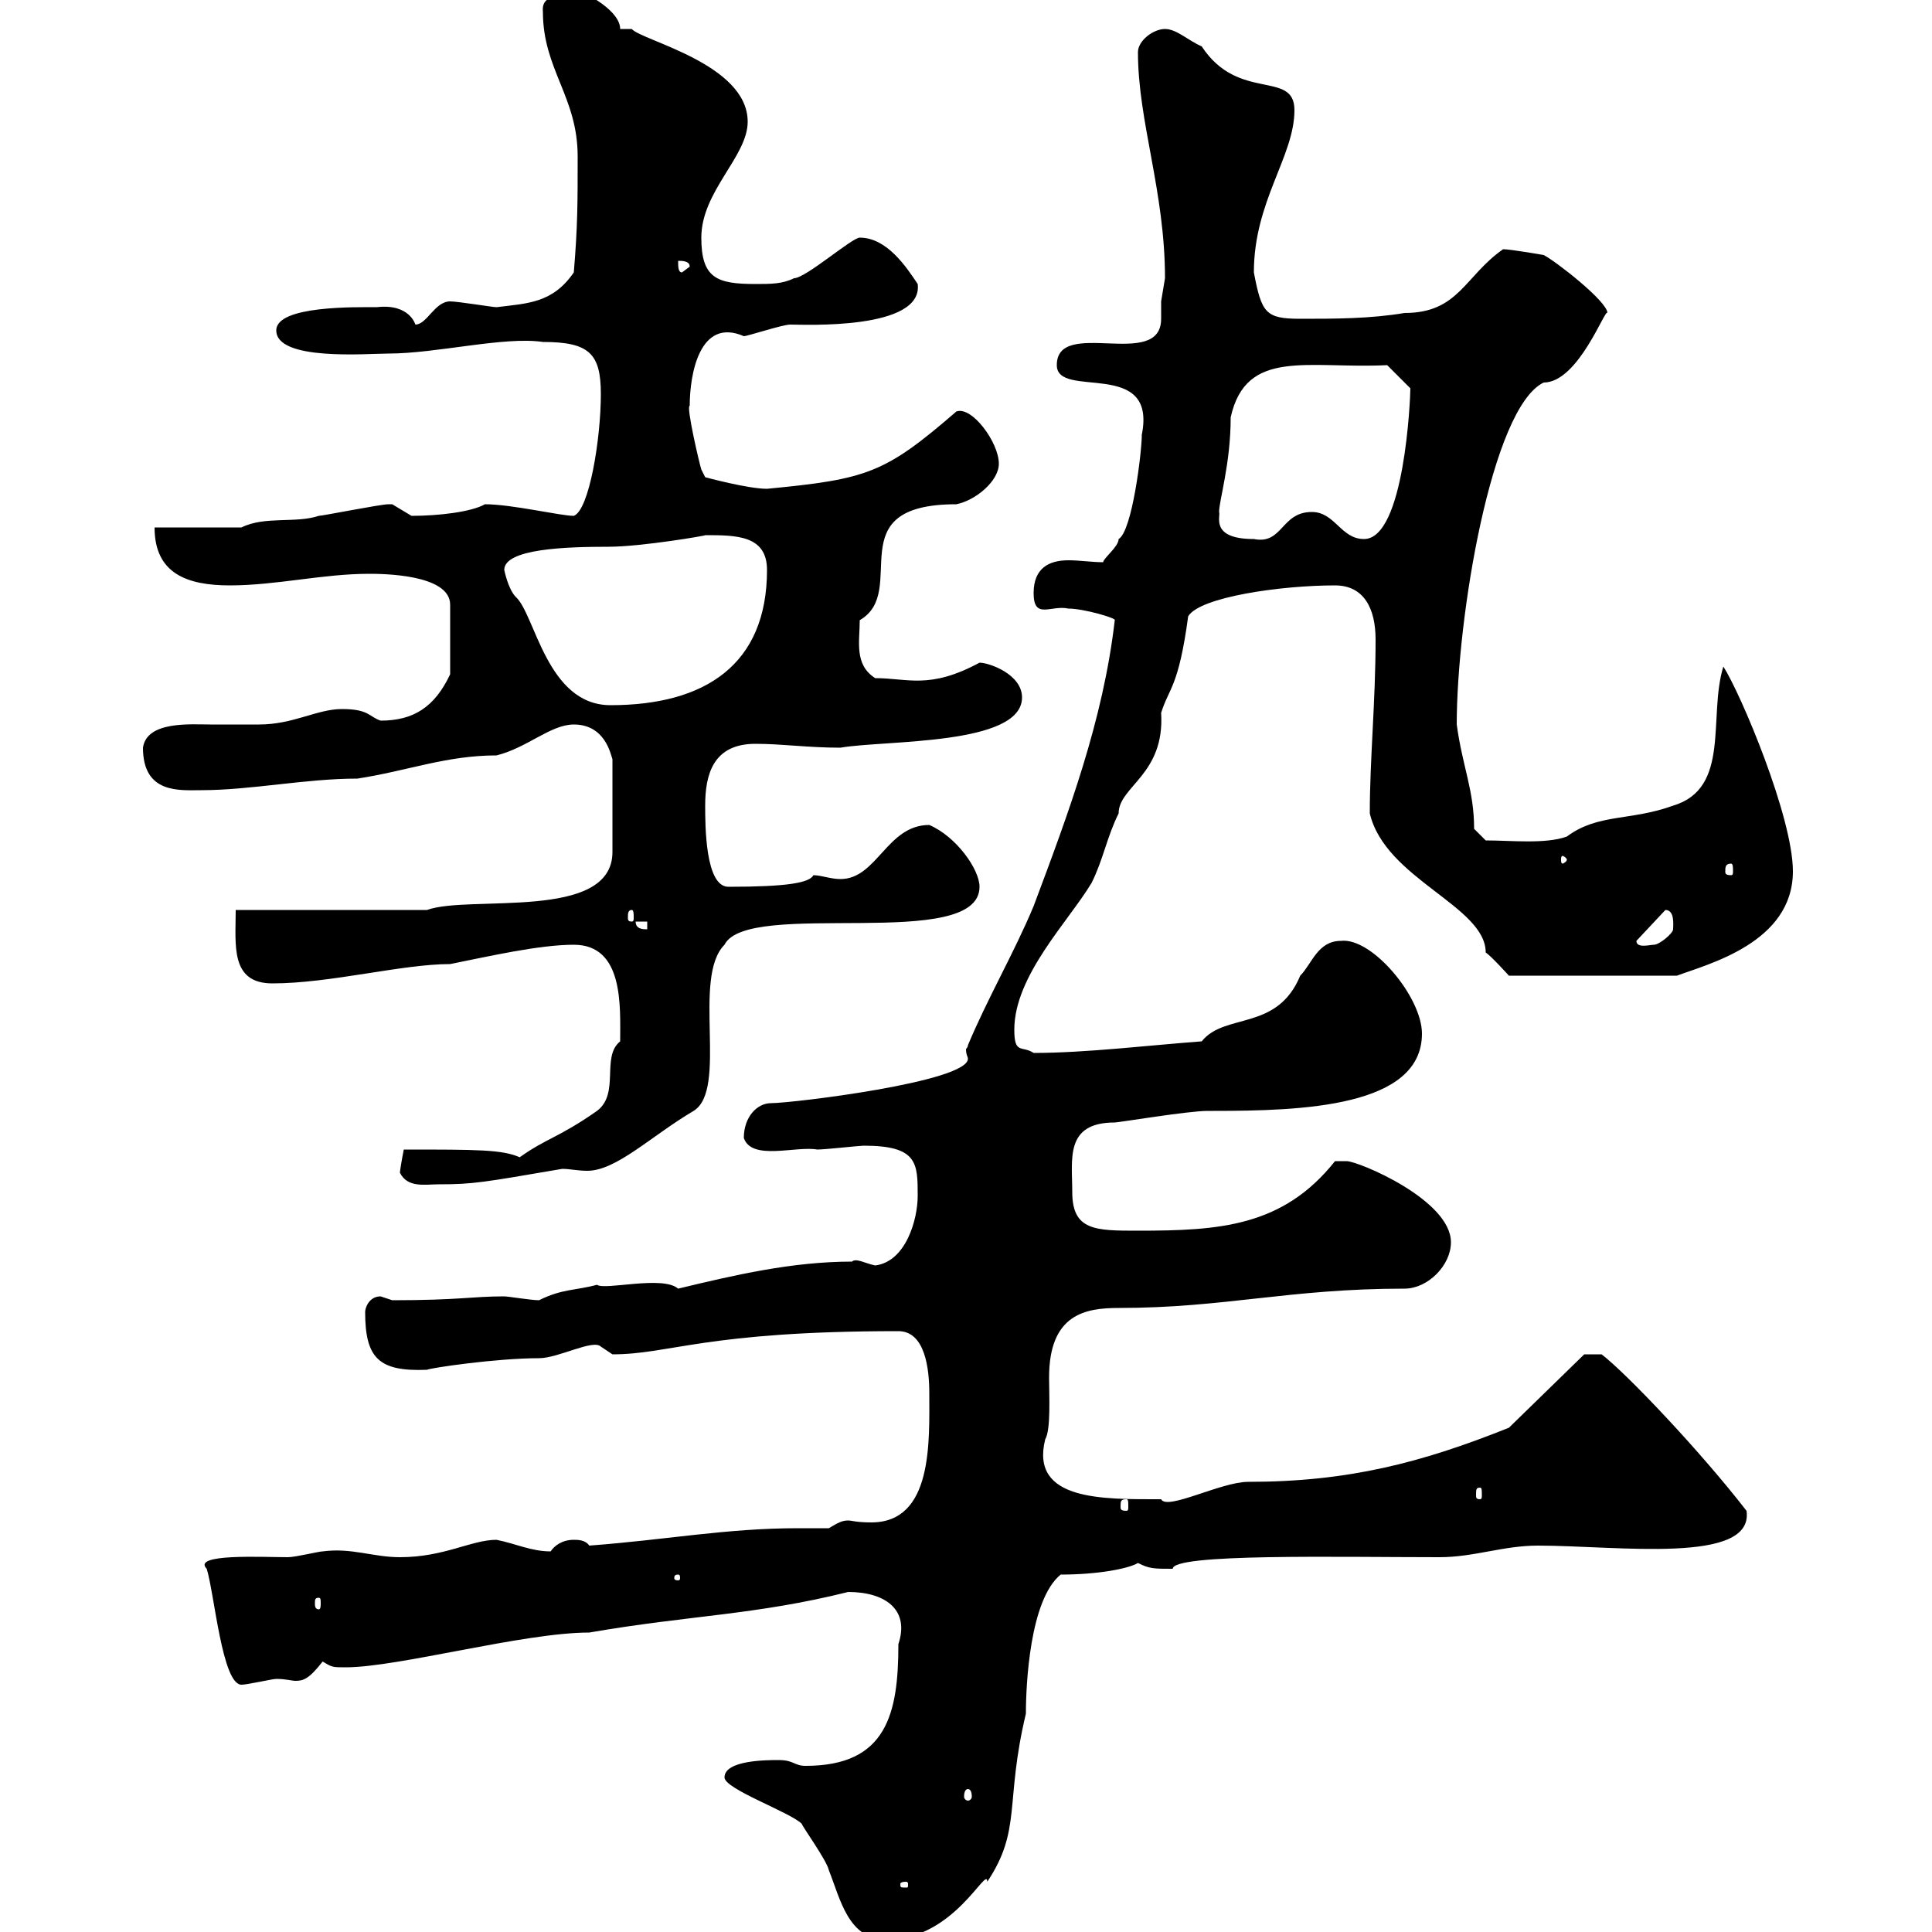 <svg xmlns="http://www.w3.org/2000/svg" xmlns:xlink="http://www.w3.org/1999/xlink" width="300" height="300"><path d="M112.50 276C112.50 277.80 122.70 281.40 124.50 283.20C124.50 283.50 128.40 288.90 128.70 290.40C130.50 294.90 131.70 301.20 137.70 301.20C148.20 301.20 153.30 289.50 153.30 292.20C158.70 284.10 156 279.90 159.30 266.10C159.30 261.60 159.90 248.40 164.70 244.50C170.40 244.50 175.20 243.60 176.70 242.70C178.50 243.60 179.10 243.60 182.10 243.60C182.10 241.20 207.90 241.80 223.50 241.80C228.90 241.80 233.40 240 238.80 240C251.10 240 272.40 243 271.20 234.60C264 225.30 252.60 213.30 248.70 210.30L246 210.30L234.30 221.70C220.80 227.10 209.40 230.10 193.80 230.10C189.60 230.10 181.20 234.60 180.30 232.80C171.30 232.80 159.90 233.10 162.30 223.50C163.20 222 162.90 216.60 162.90 213.90C162.90 204 168.60 203.10 173.70 203.10C190.20 203.10 200.10 200.10 218.10 200.10C221.70 200.10 225.30 196.50 225.30 192.90C225.30 186.30 210.90 180.30 209.10 180.30C208.20 180.30 207.90 180.30 207.30 180.30C199.20 190.50 189.30 191.10 176.70 191.10C170.10 191.10 166.50 191.10 166.50 185.10C166.50 180 165.30 174.30 173.10 174.30C173.70 174.30 184.50 172.50 187.50 172.50C187.50 172.50 188.40 172.50 188.40 172.50C202.20 172.50 220.80 171.90 220.80 160.50C220.80 154.80 213 145.50 208.20 146.10C204.60 146.10 203.70 149.70 201.90 151.50C198.30 160.20 190.20 157.20 186.60 161.70C178.50 162.30 168.60 163.50 160.50 163.50C158.70 162.30 157.50 163.80 157.50 159.90C157.50 151.50 165.90 143.10 169.50 137.10C171.30 133.50 171.90 129.90 173.70 126.30C173.70 122.10 180.90 120.30 180.30 110.70C181.50 106.80 183 106.80 184.50 95.70C186.30 92.70 198.90 90.90 207.30 90.90C211.80 90.90 213.60 94.50 213.60 99.30C213.60 108.90 212.70 117.90 212.70 126.30C215.10 136.50 230.70 140.70 230.70 147.90C231.60 148.50 234.30 151.50 234.30 151.50L260.40 151.50C265.20 149.70 278.40 146.40 278.40 135.30C278.40 126.90 270.30 107.70 267.60 103.50C265.20 111.30 268.80 122.40 259.80 125.10C253.20 127.50 248.10 126.30 243.30 129.90C240 131.10 234.60 130.50 230.70 130.50L228.90 128.70C228.90 122.70 227.10 119.10 226.20 112.50C226.20 96 231.60 63.30 239.70 59.40C245.10 59.40 249.30 47.70 249.60 48.60C249.60 46.80 241.50 40.50 239.70 39.60C239.70 39.60 234.60 38.70 233.40 38.70C227.40 42.90 226.50 48.60 218.10 48.60C212.70 49.50 207.30 49.50 201.90 49.50C196.50 49.50 195.90 48.60 194.70 42.30C194.70 31.20 201 24.30 201 17.10C201 10.80 192.30 15.90 186.60 7.20C184.50 6.30 182.70 4.50 180.90 4.50C179.10 4.50 176.70 6.30 176.70 8.10C176.70 18.90 180.90 29.70 180.90 43.20C180.90 43.20 180.30 46.80 180.30 46.80C180.30 47.70 180.30 48.90 180.30 49.50C180.30 57.60 164.10 49.20 164.10 56.70C164.10 62.10 179.70 55.50 177.30 67.50C177.30 70.20 175.80 82.50 173.70 83.70C173.70 84.90 171.30 86.70 171.30 87.30C169.50 87.30 167.70 87 165.90 87C162.90 87 160.50 88.20 160.50 92.10C160.50 96.30 163.20 93.90 165.90 94.50C168.30 94.50 173.40 96 173.10 96.30C171.30 111.90 165.90 126.30 160.50 140.70C157.50 147.90 153.30 155.10 150.30 162.30C150.30 162.60 150 162.90 150 162.90C150 163.80 150.30 164.10 150.30 164.40C150.30 168 123 171.30 119.70 171.30C117.60 171.30 115.50 173.40 115.50 176.70C116.70 180.30 123.60 177.90 126.90 178.50C128.10 178.50 133.50 177.90 134.10 177.90C142.50 177.90 142.50 180.60 142.50 185.70C142.50 189.30 140.70 195.90 135.90 196.50C134.40 196.20 132.90 195.30 132.30 195.90C123 195.90 114 198 105.30 200.10C102.90 198 93.90 200.40 92.70 199.50C89.40 200.40 87.30 200.10 83.70 201.90C82.50 201.90 78.90 201.30 78.30 201.30C73.20 201.30 71.40 201.90 60.90 201.90C60.90 201.90 59.10 201.30 59.10 201.30C57.30 201.30 56.70 203.10 56.70 203.70C56.70 210.90 58.80 213 66.30 212.70C66.90 212.40 77.10 210.90 83.70 210.90C86.70 210.90 92.10 207.90 93.30 209.10C93.30 209.10 95.10 210.30 95.10 210.30C104.10 210.30 109.50 206.70 139.50 206.70C143.70 206.70 144.30 212.70 144.30 216.30C144.30 223.80 144.90 236.40 135.30 236.40C132.90 236.40 132.30 236.10 131.70 236.10C130.80 236.10 130.20 236.40 128.70 237.30C126.90 237.30 125.40 237.30 123.90 237.30C112.80 237.30 103.50 239.10 91.50 240C90.90 239.10 89.70 239.10 89.10 239.10C87.30 239.10 86.10 240 85.50 240.90C82.50 240.90 80.10 239.70 77.10 239.10C73.20 239.10 69 241.80 62.10 241.80C57.90 241.80 54.60 240.30 50.10 240.90C49.50 240.90 45.90 241.80 44.70 241.80C40.80 241.80 29.70 241.20 32.10 243.60C33.30 247.50 34.50 261.60 37.50 261.60C38.40 261.60 42.30 260.70 42.90 260.70C44.40 260.70 45.30 261 45.90 261C47.10 261 48 260.70 50.10 258C51.60 258.90 51.60 258.90 53.70 258.90C61.80 258.90 81.30 253.50 91.50 253.50C107.10 250.80 117.30 250.80 131.70 247.20C137.40 247.20 141.30 249.90 139.50 255.30C139.50 266.10 137.70 274.20 125.10 274.20C123.30 274.20 123.30 273.30 120.90 273.30C119.10 273.30 112.50 273.30 112.50 276ZM140.70 292.20C141 292.20 141 292.50 141 292.50C141 293.10 141 293.10 140.70 293.10C139.80 293.10 139.80 293.10 139.80 292.50C139.80 292.50 139.80 292.20 140.70 292.20ZM150.30 277.80C150.60 277.80 150.90 278.10 150.90 279C150.90 279.30 150.60 279.60 150.30 279.60C150 279.60 149.70 279.30 149.70 279C149.70 278.10 150 277.80 150.30 277.80ZM49.50 248.10C49.80 248.10 49.80 248.40 49.80 249C49.80 249.30 49.80 249.90 49.50 249.90C48.90 249.90 48.90 249.30 48.90 249C48.90 248.40 48.90 248.10 49.50 248.10ZM105.30 244.50C105.60 244.50 105.60 244.80 105.60 245.10C105.60 245.10 105.60 245.40 105.30 245.40C104.70 245.40 104.70 245.10 104.70 245.10C104.70 244.80 104.70 244.50 105.30 244.50ZM174.90 232.80C175.20 232.80 175.20 233.10 175.20 234C175.20 234.30 175.20 234.60 174.90 234.60C174 234.60 174 234.30 174 234C174 233.10 174 232.80 174.90 232.80ZM229.80 231C230.10 231 230.10 231.30 230.10 232.20C230.10 232.50 230.10 232.80 229.80 232.80C229.20 232.80 229.20 232.50 229.20 232.20C229.20 231.30 229.20 231 229.80 231ZM62.10 182.10C63.30 184.50 66 183.90 68.10 183.90C73.50 183.90 75 183.60 87.30 181.50C88.50 181.50 89.70 181.80 91.20 181.80C95.70 181.80 101.10 176.40 107.70 172.50C113.10 169.20 107.40 151.80 112.50 146.70C116.10 139.50 152.10 147.90 152.10 137.70C152.10 135 148.50 129.90 144.30 128.10C137.70 128.10 136.20 136.50 130.50 136.50C129 136.50 127.50 135.90 126.30 135.90C125.70 137.10 122.10 137.70 113.10 137.70C109.50 137.70 109.50 128.10 109.50 125.10C109.50 120.30 110.70 115.50 117.30 115.50C121.50 115.50 125.40 116.10 130.50 116.10C137.40 114.90 158.70 115.80 158.70 108.30C158.70 104.70 153.60 102.90 152.10 102.90C144.30 107.10 141 105.30 135.90 105.30C132.60 103.20 133.50 99.60 133.50 96.30C141.30 91.80 129.90 78.30 148.50 78.30C151.50 77.70 155.10 74.70 155.10 72C155.10 68.70 150.90 63 148.50 63.90C137.40 73.50 134.70 74.40 119.10 75.90C116.10 75.90 109.50 74.10 109.50 74.10L108.90 72.90C108.60 72 106.50 63 107.10 63C107.10 58.20 108.60 49.20 115.50 52.20C116.10 52.20 121.50 50.40 122.70 50.40C124.80 50.40 143.40 51.30 142.50 44.10C140.70 41.40 137.70 36.90 133.50 36.90C132.30 36.90 125.10 43.20 123.30 43.20C121.50 44.10 119.70 44.10 117.30 44.10C111.30 44.10 108.90 43.20 108.90 36.90C108.90 29.70 116.10 24.30 116.10 18.90C116.10 9.90 99.60 6.30 98.10 4.50L96.30 4.50C96.30 1.80 91.50-0.90 89.10-1.80C87.60-0.30 84-1.20 84.30 1.80C84.30 10.80 89.70 15 89.70 24.30C89.70 31.50 89.70 35.10 89.10 42.30C85.80 47.10 81.90 47.10 77.10 47.70C76.50 47.70 71.10 46.80 69.90 46.80C67.50 46.80 66.30 50.40 64.50 50.40C64.50 50.40 63.60 47.10 58.50 47.70C55.50 47.70 42.90 47.40 42.90 51.30C42.90 56.10 57 54.90 60.30 54.90C67.80 54.90 78.30 52.20 84.30 53.10C91.50 53.10 93.30 54.90 93.30 61.20C93.30 68.10 91.50 79.20 89.10 80.10C87 80.10 79.50 78.30 75.30 78.30C73.20 79.50 68.10 80.10 63.90 80.10C63.90 80.10 60.90 78.30 60.90 78.30C60.30 78.30 60.30 78.30 60.30 78.30C59.10 78.30 50.10 80.10 49.50 80.10C45.90 81.30 41.10 80.10 37.50 81.90L24 81.90C24 89.10 29.10 90.90 35.70 90.90C42.90 90.90 50.10 89.10 57.30 89.10C59.10 89.10 69.90 89.10 69.90 93.90L69.90 104.70C67.50 109.80 64.20 111.90 59.10 111.90C57.30 111.30 57.30 110.10 53.10 110.10C49.20 110.10 45.60 112.50 40.20 112.50C37.20 112.50 35.10 112.50 32.70 112.50C29.70 112.50 22.80 111.90 22.20 116.10C22.20 123.30 27.90 122.70 31.20 122.70C39 122.70 47.40 120.90 55.50 120.90C63.30 119.70 69.30 117.30 77.10 117.30C81.90 116.10 85.50 112.50 89.10 112.50C93.90 112.50 94.80 117 95.10 117.90L95.10 132.30C95.10 143.10 72.90 138.90 66.30 141.30L36.60 141.30C36.60 146.70 35.70 152.70 42.30 152.70C51.30 152.70 62.40 149.70 69.90 149.70C75.90 148.50 83.70 146.70 89.10 146.70C96.90 146.70 96.30 156.30 96.30 161.70C93.30 164.10 96.30 169.80 92.70 172.50C86.70 176.70 84.90 176.70 80.70 179.70C78 178.50 74.10 178.50 62.70 178.50C62.40 180 62.10 181.80 62.10 182.10ZM254.10 146.10L258.60 141.30C260.10 141.30 259.80 143.70 259.80 144.30C259.80 144.90 257.70 146.70 256.80 146.70C256.20 146.70 254.10 147.30 254.10 146.10ZM98.70 143.10L100.50 143.10L100.50 144.30C99.90 144.30 98.70 144.30 98.70 143.10ZM98.10 141.30C98.40 141.30 98.40 141.90 98.40 142.50C98.40 142.80 98.40 143.10 98.10 143.10C97.50 143.10 97.50 142.80 97.50 142.50C97.50 141.90 97.50 141.30 98.10 141.30ZM268.80 134.10C269.10 134.10 269.10 134.70 269.10 135.30C269.10 135.60 269.10 135.90 268.80 135.90C267.90 135.90 267.90 135.60 267.90 135.30C267.90 134.70 267.90 134.10 268.80 134.10ZM243.30 133.50C243.30 133.80 242.70 134.10 242.70 134.10C242.40 134.10 242.40 133.80 242.40 133.50C242.40 133.20 242.40 132.90 242.70 132.90C242.70 132.90 243.30 133.20 243.30 133.50ZM78.30 88.50C78.30 85.20 87.90 84.90 94.50 84.90C99.60 84.90 110.10 83.10 109.50 83.10C114.30 83.10 119.10 83.10 119.10 88.50C119.10 103.20 109.50 109.50 94.80 109.50C84.90 109.50 83.10 95.40 80.10 92.70C78.90 91.50 78.30 88.50 78.30 88.50ZM189.30 79.50C189.30 77.70 191.10 72 191.10 64.80C193.50 54 203.10 57.30 215.40 56.70L219 60.30C219 61.80 218.10 83.70 211.80 83.70C208.20 83.70 207.30 79.50 203.70 79.50C198.90 79.50 199.20 84.60 194.70 83.70C187.80 83.70 189.60 80.10 189.30 79.50ZM105.30 40.50C105.90 40.50 107.10 40.50 107.10 41.40L105.90 42.30C105.30 42.30 105.30 41.40 105.30 40.50Z"/></svg>